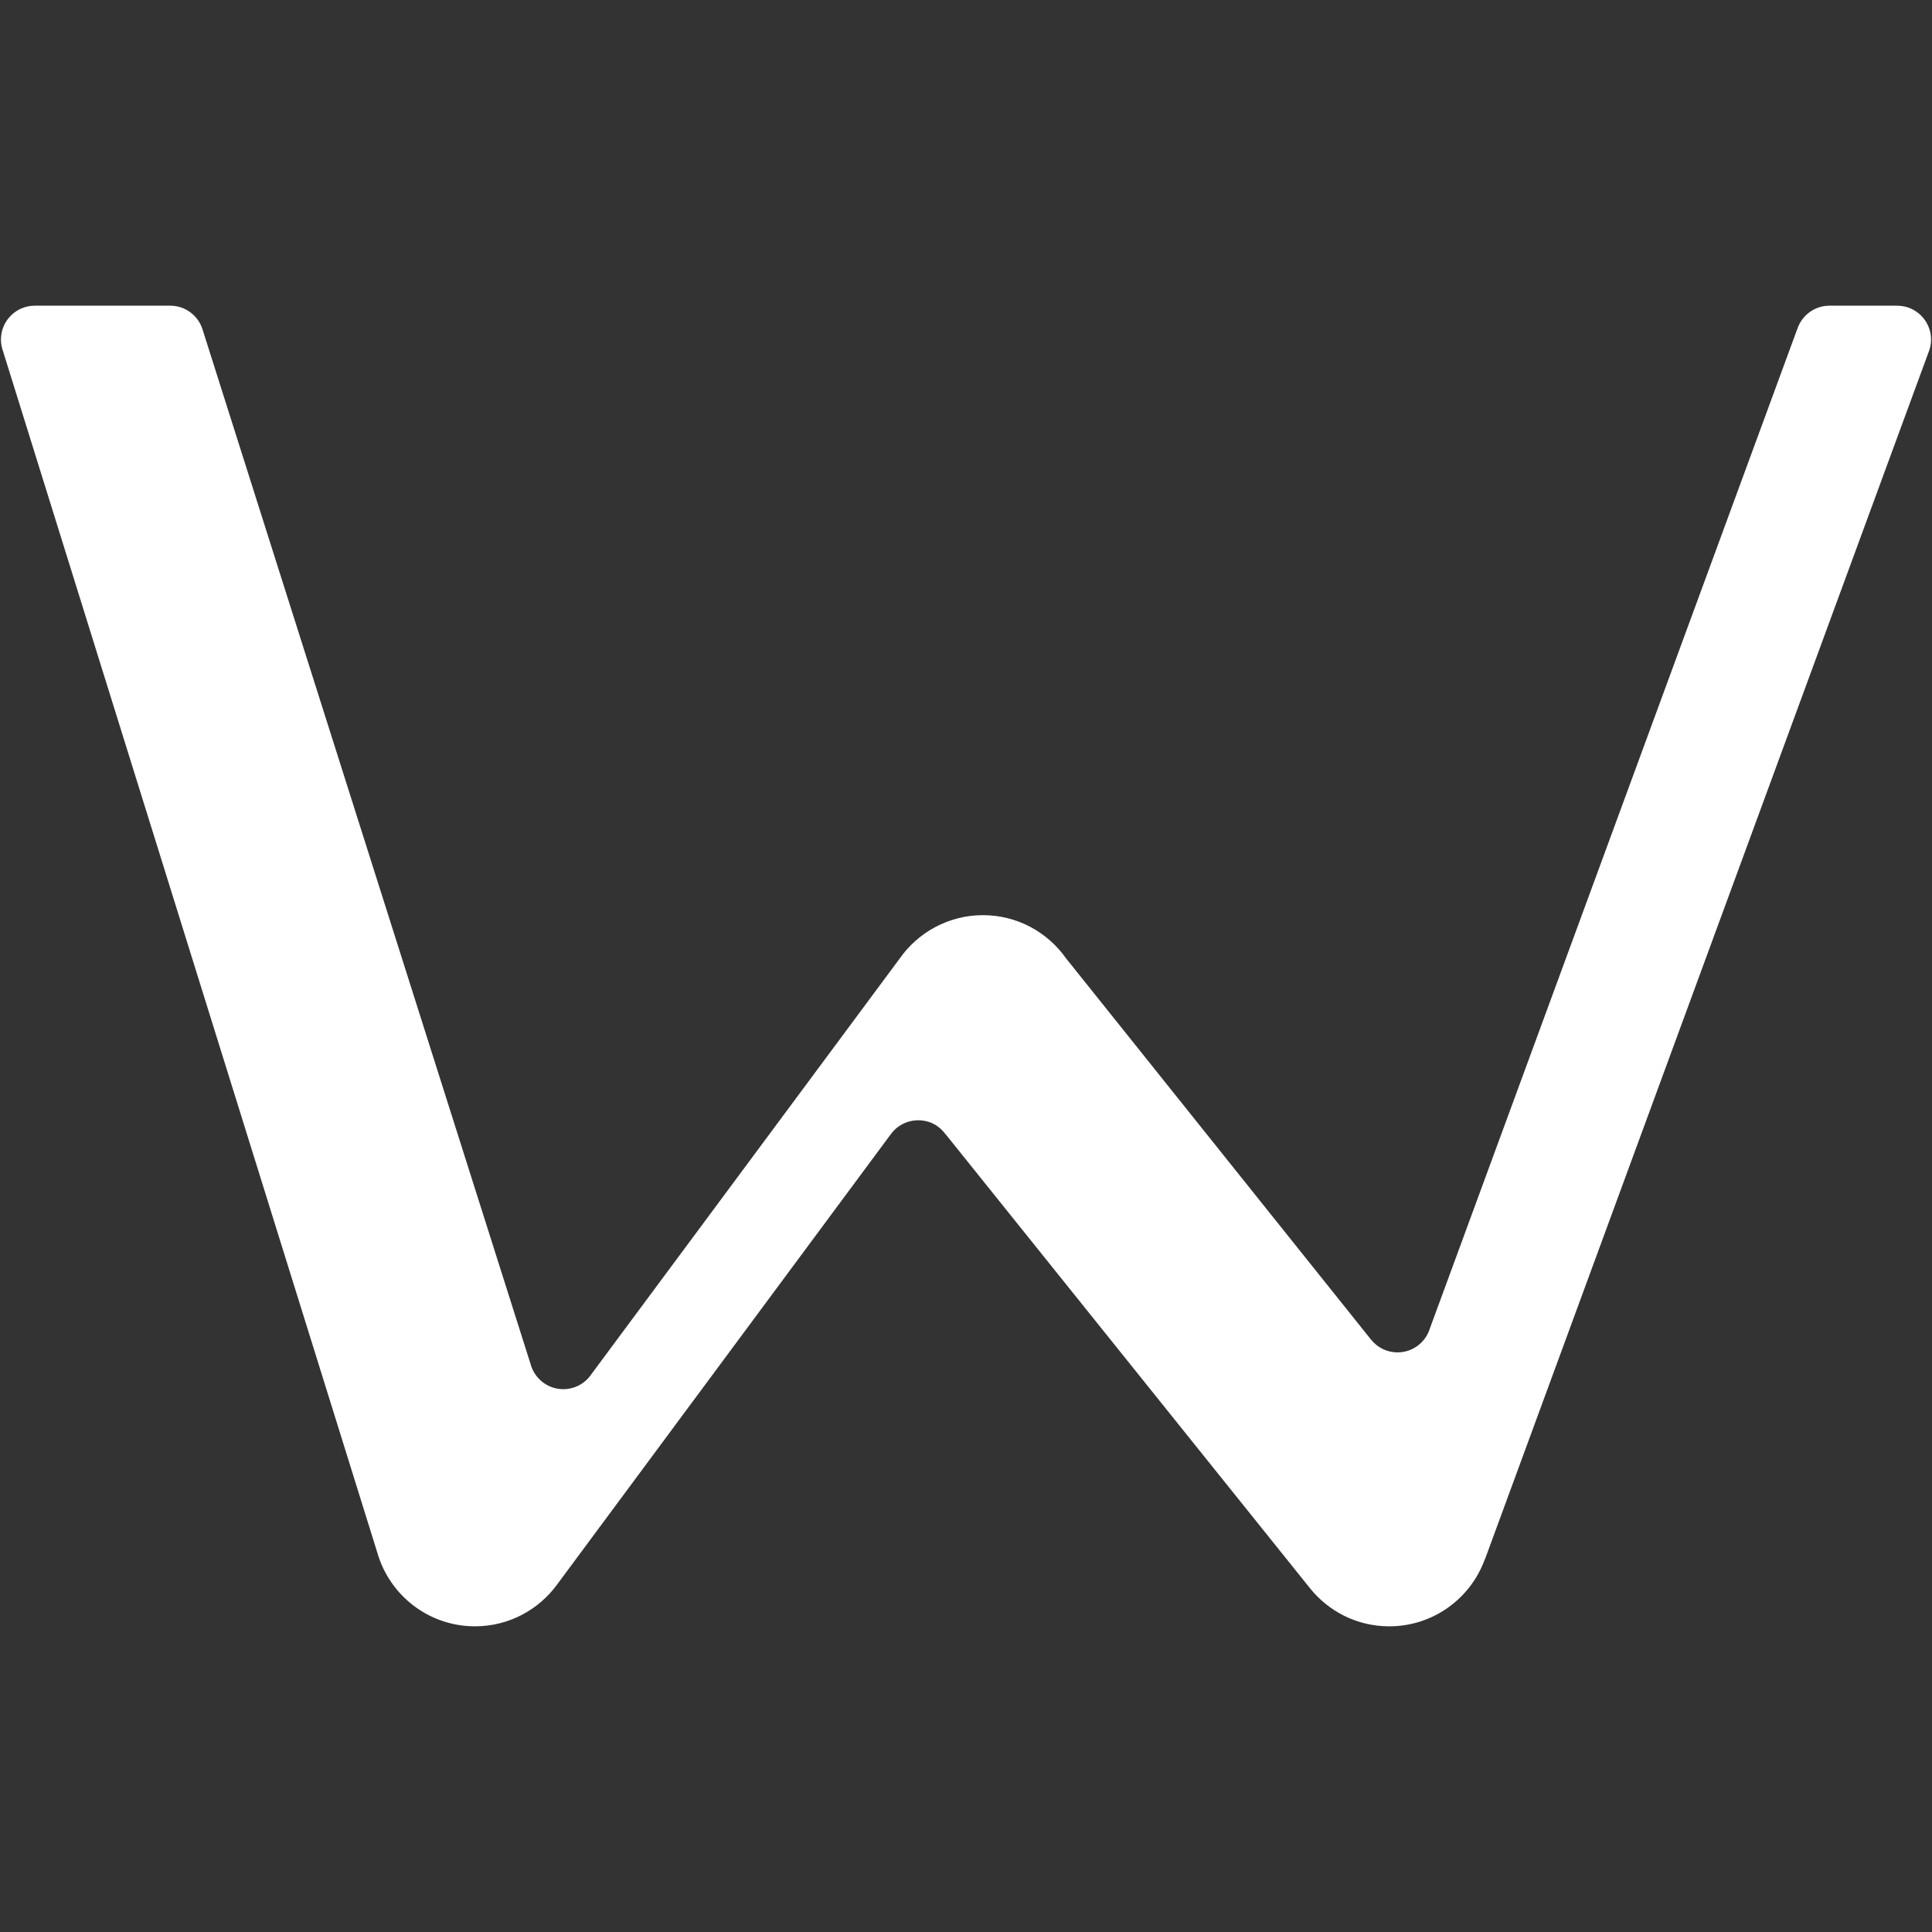 <?xml version="1.0" encoding="UTF-8"?><svg xmlns="http://www.w3.org/2000/svg" viewBox="0 0 1025 1025"><rect x="0" y="0" width="1025" height="1025" fill="#333333" stroke="none"/><defs><style>.d{fill:#1d1d1b;opacity:0;stroke:#1d1d1b;}.e{fill:#fff;}</style></defs><g id="a"/><g id="b"><g id="c"><path class="e" d="M1006.54,162.18h-35.93c-8.01,0-14.79,5.24-17.11,12.48h-.02l-194.86,530.09c-2.24,7.38-9.08,12.74-17.19,12.74-5.7,0-10.76-2.66-14.05-6.8h-.02l-161.88-202.37c-9.76-13.78-25.82-22.79-44-22.79s-34.44,9.12-44.19,23.05l-163.5,220.42c-3.22,4.83-8.71,8.01-14.95,8.01-8.27,0-15.22-5.6-17.31-13.2L107.56,175.11c-2.18-7.47-9.06-12.93-17.24-12.93H18.46c-9.92,0-17.96,8.04-17.96,17.96,0,2.09,.37,4.08,1.03,5.95L200.29,824.09h0c6.55,22.38,27.22,38.73,51.72,38.73,18.02,0,33.96-8.85,43.74-22.43h0l176.52-238.2h.02c3.23-4.73,8.68-7.84,14.85-7.84s11.16,2.88,14.43,7.3l.08,.04,193.03,240.52c9.87,12.55,25.17,20.62,42.38,20.62,23.35,0,43.23-14.86,50.72-35.63h.07L1023.02,187.28c.95-2.19,1.48-4.6,1.48-7.13,0-9.92-8.04-17.96-17.96-17.96Z"/><rect class="d" x=".5" y=".5" width="1024" height="1024"/></g></g></svg>